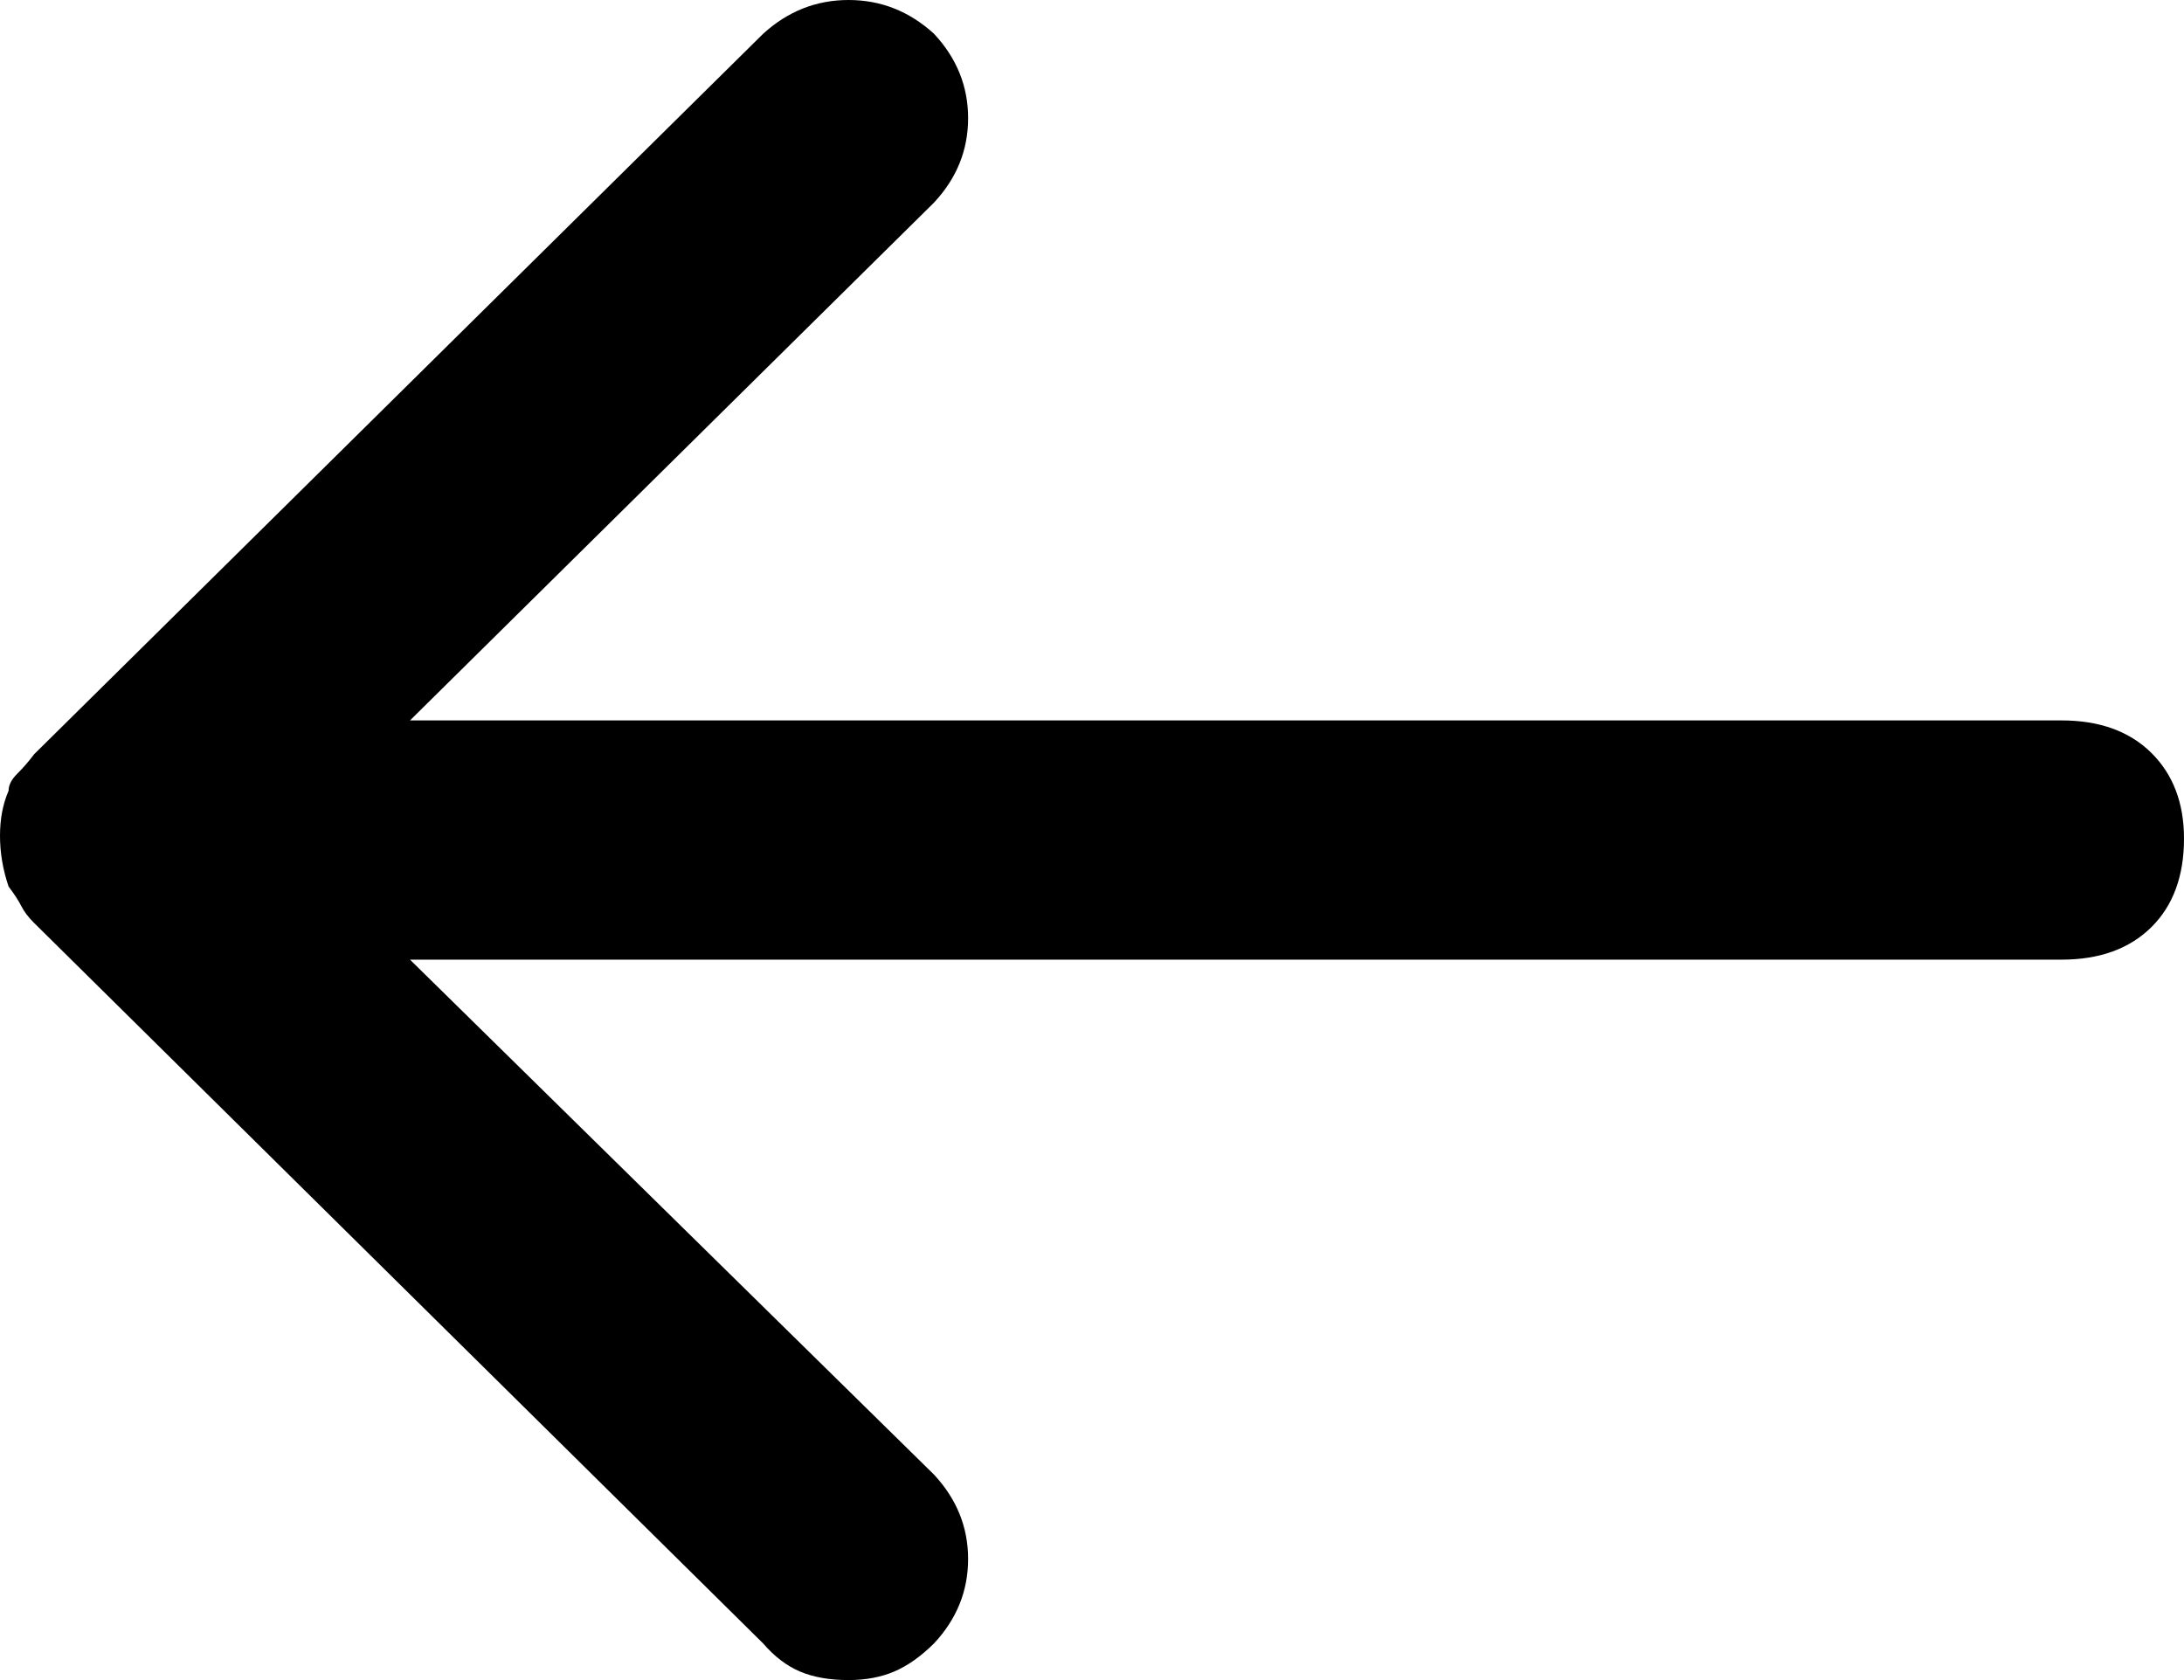 <svg xmlns="http://www.w3.org/2000/svg" width="26" height="20" viewBox="0 0 26 20">
  <path fill-rule="evenodd" d="M24.542,74.576 L4.881,74.576 L11.119,68.412 C11.39,68.122 11.525,67.787 11.525,67.407 C11.525,67.027 11.39,66.692 11.119,66.402 C10.825,66.134 10.486,66 10.102,66 C9.718,66 9.379,66.134 9.085,66.402 L0.407,74.978 C0.339,75.068 0.271,75.146 0.203,75.213 C0.136,75.28 0.102,75.347 0.102,75.414 C0.034,75.57 0,75.749 0,75.95 C0,76.151 0.034,76.352 0.102,76.553 C0.169,76.642 0.22,76.72 0.254,76.787 C0.288,76.854 0.339,76.921 0.407,76.988 L9.085,85.564 C9.22,85.721 9.367,85.832 9.525,85.899 C9.684,85.966 9.876,86 10.102,86 C10.305,86 10.486,85.966 10.644,85.899 C10.802,85.832 10.96,85.721 11.119,85.564 C11.39,85.274 11.525,84.939 11.525,84.559 C11.525,84.18 11.39,83.845 11.119,83.554 L4.881,77.424 L24.542,77.424 C24.994,77.424 25.35,77.295 25.61,77.039 C25.87,76.782 26,76.43 26,75.983 C26,75.559 25.87,75.218 25.61,74.961 C25.35,74.705 24.994,74.576 24.542,74.576 Z" transform="translate(0 -66)"/>
</svg>
